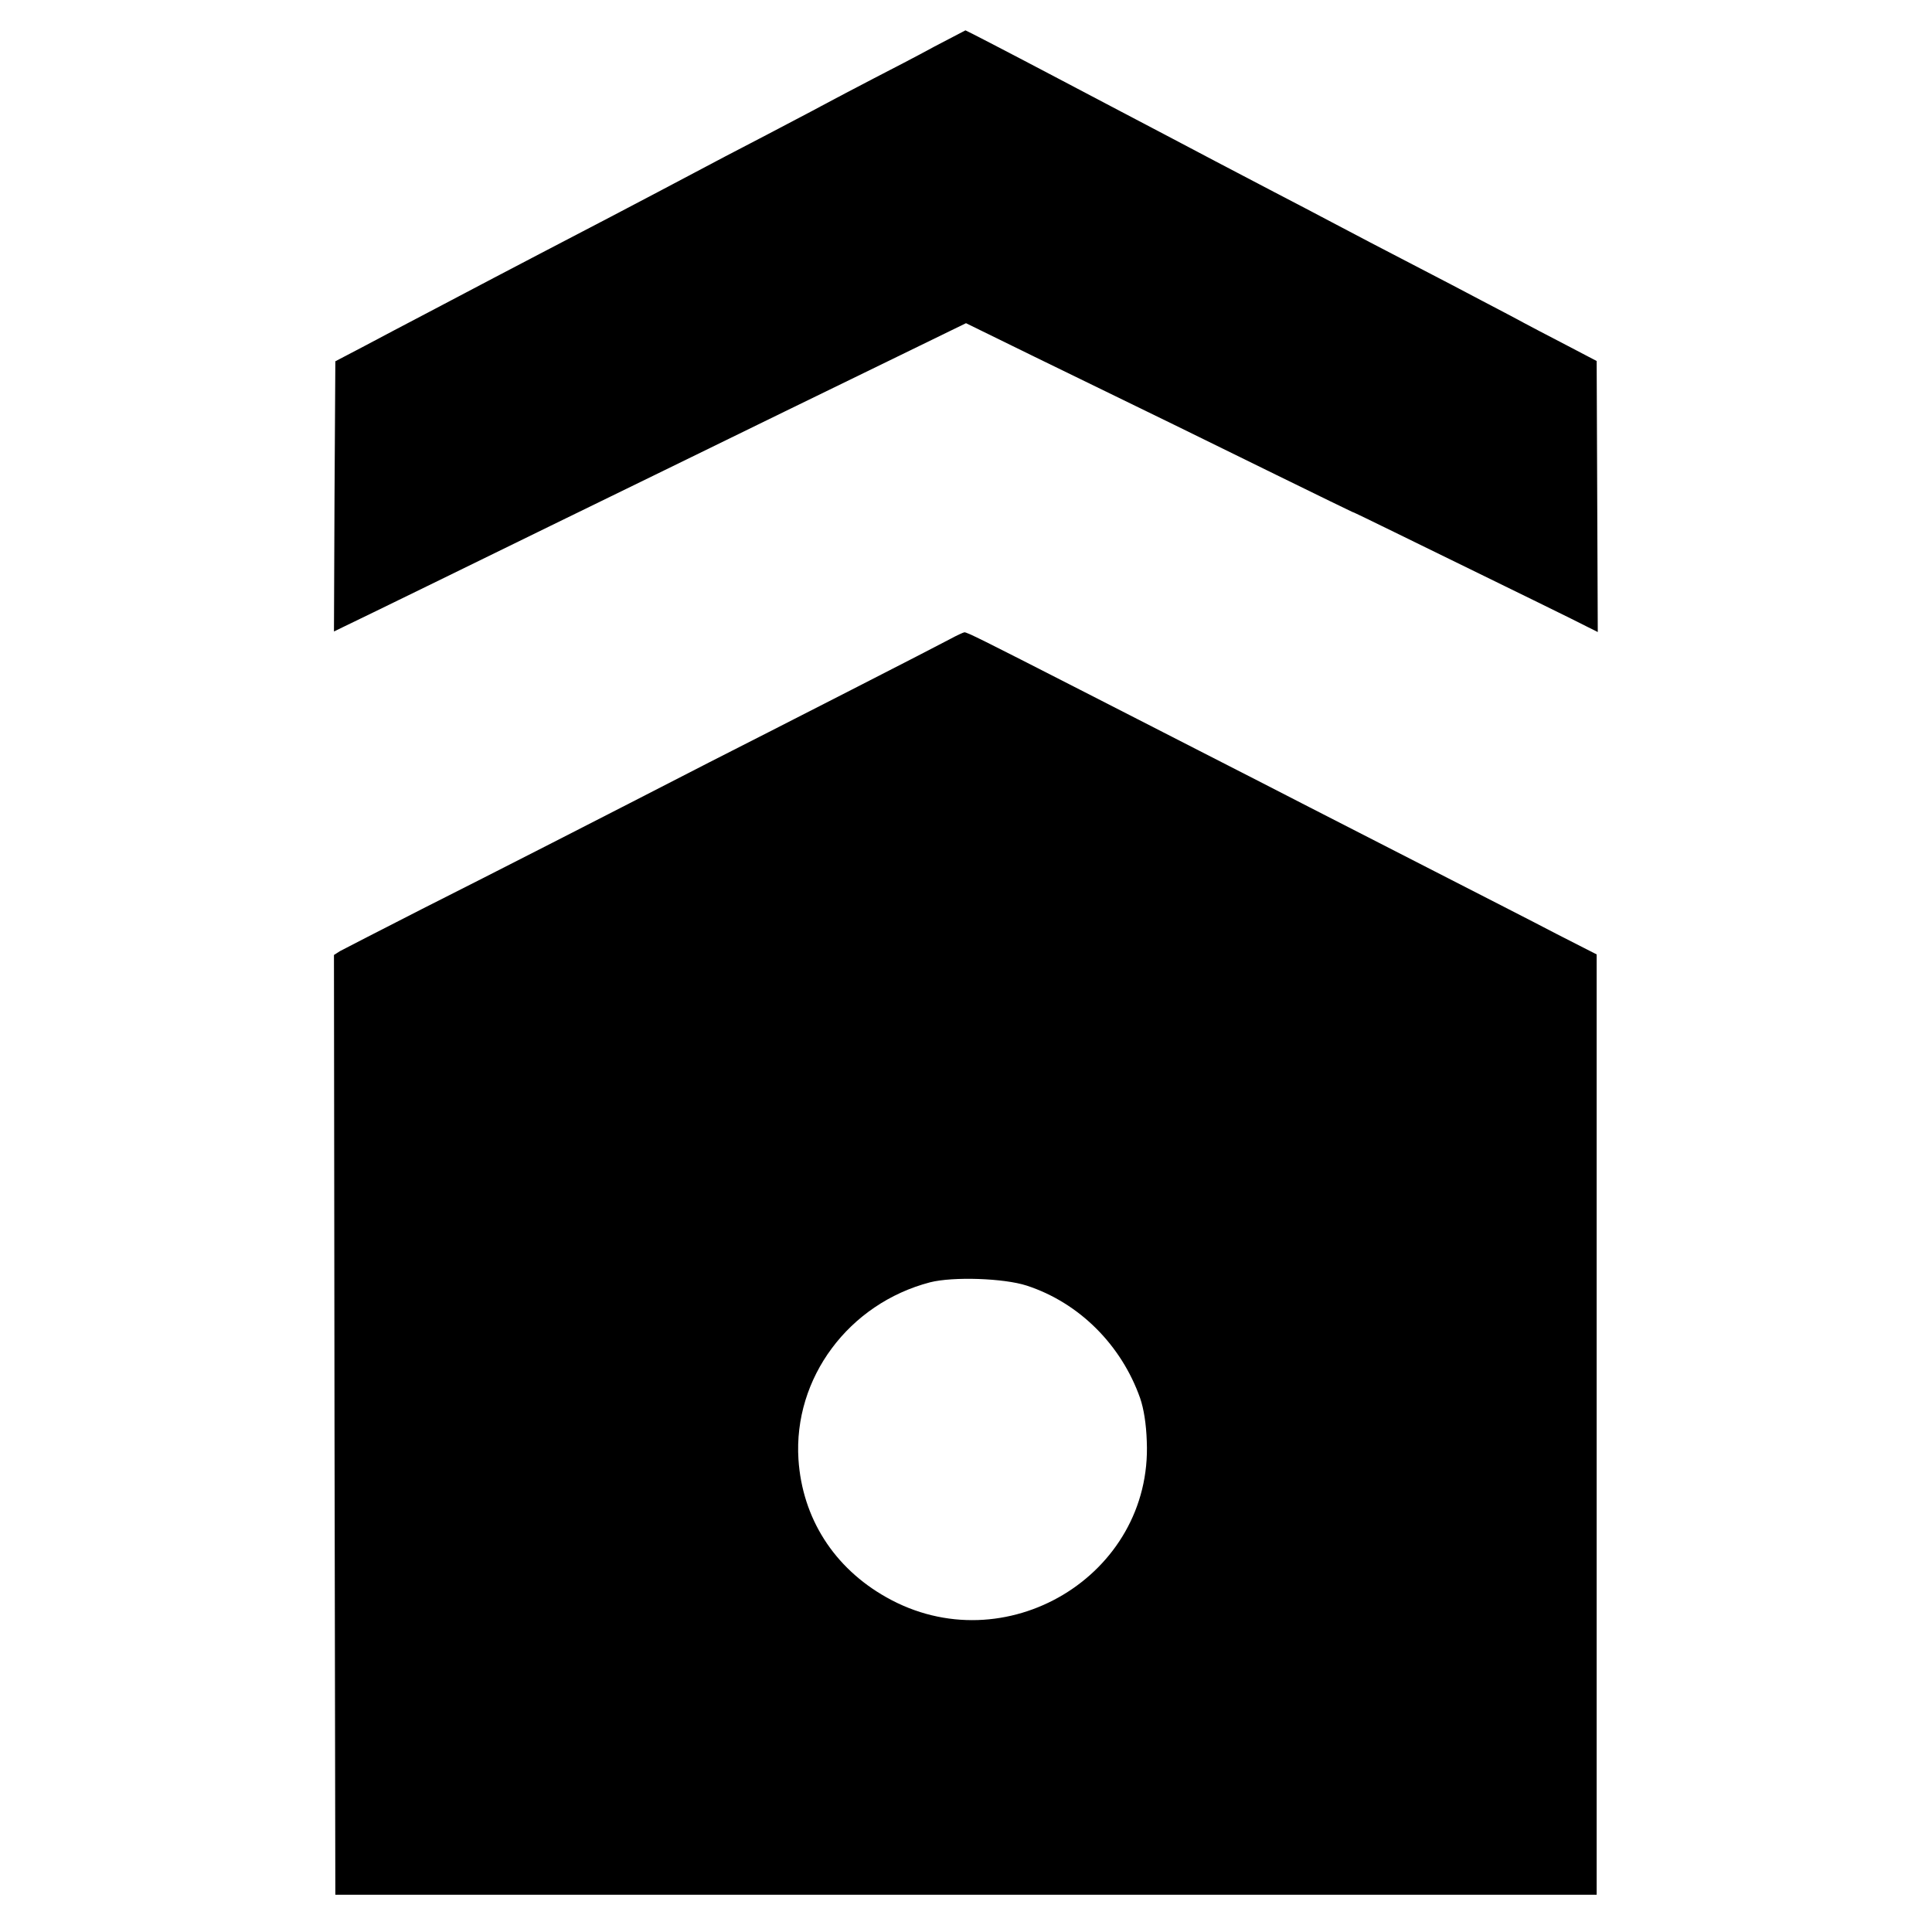 <?xml version="1.0" standalone="no"?>
<!DOCTYPE svg PUBLIC "-//W3C//DTD SVG 20010904//EN"
 "http://www.w3.org/TR/2001/REC-SVG-20010904/DTD/svg10.dtd">
<svg version="1.0" xmlns="http://www.w3.org/2000/svg"
 width="700pt" height="700pt" viewBox="0 0 700 700"
 preserveAspectRatio="xMidYMid meet">
<g transform="translate(0,700) scale(0.1,-0.1)"
fill="#000000" stroke="none">
<path d="M3385 6831 c-60 -33 -159 -84 -219 -115 -60 -31 -145 -76 -190 -100
-44 -24 -135 -71 -201 -106 -110 -57 -158 -82 -390 -205 -85 -45 -234 -123
-430 -225 -118 -62 -188 -98 -415 -218 -63 -33 -162 -85 -220 -116 l-105 -55
-3 -490 -2 -489 37 18 c21 10 155 75 298 145 143 70 346 169 450 220 105 51
289 141 410 200 303 148 577 282 857 418 l238 116 247 -121 c454 -221 606
-295 878 -429 149 -73 272 -133 275 -134 3 0 70 -33 150 -72 444 -217 667
-326 701 -344 l38 -19 -2 491 -2 491 -105 55 c-58 30 -150 78 -205 108 -55 29
-153 80 -217 114 -281 146 -358 186 -433 226 -44 23 -138 73 -210 110 -71 37
-166 87 -210 110 -80 42 -210 111 -380 200 -49 26 -135 71 -190 100 -207 109
-335 175 -337 175 -2 -1 -52 -27 -113 -59z"/>
<path d="M3445 4686 c-22 -12 -191 -99 -375 -193 -184 -94 -409 -209 -500
-255 -381 -196 -782 -401 -1040 -531 -151 -77 -285 -146 -298 -153 l-22 -14 2
-1703 3 -1702 2285 0 2285 0 0 1703 0 1704 -145 74 c-80 42 -278 143 -440 226
-162 83 -367 188 -455 233 -88 45 -268 138 -400 205 -132 68 -325 166 -430
220 -358 183 -412 210 -421 209 -5 -1 -27 -11 -49 -23z m275 -2344 c190 -62
343 -215 411 -408 13 -38 22 -93 24 -156 21 -487 -515 -808 -944 -565 -190
107 -304 287 -318 499 -19 295 182 565 477 642 83 21 267 15 350 -12z"/>
</g>
</svg>

